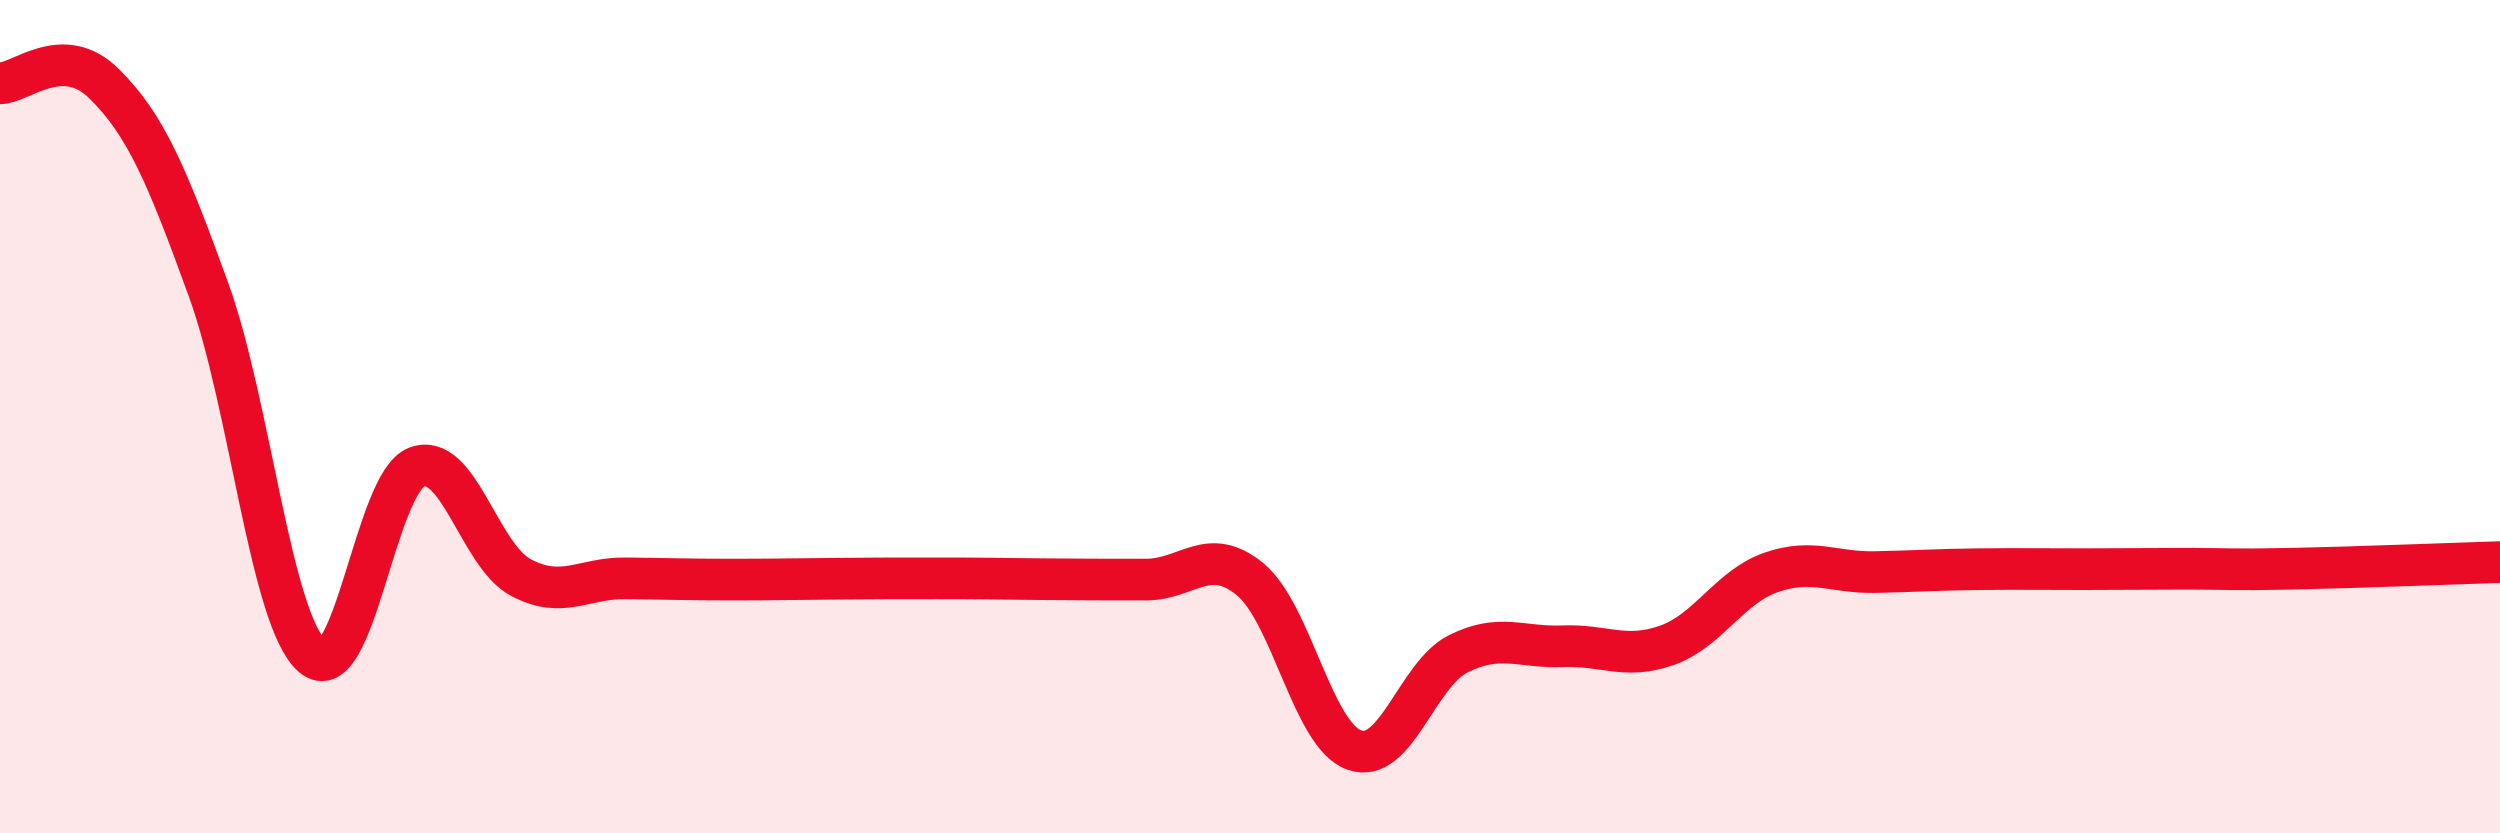 
    <svg width="60" height="20" viewBox="0 0 60 20" xmlns="http://www.w3.org/2000/svg">
      <path
        d="M 0,2 C 0.5,2 1.5,1.02 2.5,2.01 C 3.5,3 4,4.19 5,6.94 C 6,9.69 6.5,14.9 7.5,15.75 C 8.5,16.6 9,11.59 10,11.21 C 11,10.83 11.5,13.33 12.5,13.86 C 13.5,14.39 14,13.87 15,13.88 C 16,13.89 16.5,13.91 17.5,13.91 C 18.5,13.91 19,13.9 20,13.89 C 21,13.88 21.5,13.88 22.5,13.88 C 23.5,13.88 24,13.89 25,13.9 C 26,13.91 26.5,13.91 27.5,13.91 C 28.5,13.91 29,13.08 30,13.9 C 31,14.72 31.5,17.64 32.5,18 C 33.5,18.36 34,16.19 35,15.69 C 36,15.19 36.5,15.55 37.5,15.51 C 38.5,15.47 39,15.84 40,15.49 C 41,15.14 41.5,14.09 42.5,13.74 C 43.5,13.39 44,13.75 45,13.73 C 46,13.71 46.5,13.67 47.5,13.66 C 48.5,13.65 49,13.66 50,13.66 C 51,13.66 51.5,13.65 52.5,13.65 C 53.5,13.65 53.5,13.68 55,13.65 C 56.5,13.62 59,13.52 60,13.49L60 20L0 20Z"
        fill="#EB0A25"
        opacity="0.1"
        stroke-linecap="round"
        stroke-linejoin="round"
      />
      <path
        d="M 0,2 C 0.5,2 1.5,1.02 2.5,2.01 C 3.5,3 4,4.19 5,6.94 C 6,9.69 6.5,14.9 7.5,15.75 C 8.5,16.6 9,11.59 10,11.21 C 11,10.83 11.5,13.33 12.5,13.86 C 13.5,14.39 14,13.87 15,13.88 C 16,13.89 16.5,13.91 17.5,13.91 C 18.5,13.91 19,13.9 20,13.89 C 21,13.88 21.5,13.88 22.5,13.88 C 23.5,13.88 24,13.89 25,13.9 C 26,13.91 26.5,13.91 27.5,13.91 C 28.5,13.91 29,13.08 30,13.9 C 31,14.72 31.5,17.64 32.5,18 C 33.5,18.36 34,16.19 35,15.69 C 36,15.19 36.5,15.55 37.5,15.51 C 38.5,15.47 39,15.84 40,15.49 C 41,15.14 41.5,14.09 42.5,13.74 C 43.5,13.39 44,13.75 45,13.73 C 46,13.71 46.5,13.67 47.5,13.66 C 48.5,13.65 49,13.66 50,13.66 C 51,13.66 51.5,13.65 52.5,13.65 C 53.5,13.65 53.5,13.68 55,13.65 C 56.5,13.62 59,13.52 60,13.49"
        stroke="#EB0A25"
        stroke-width="1"
        fill="none"
        stroke-linecap="round"
        stroke-linejoin="round"
      />
    </svg>
  
